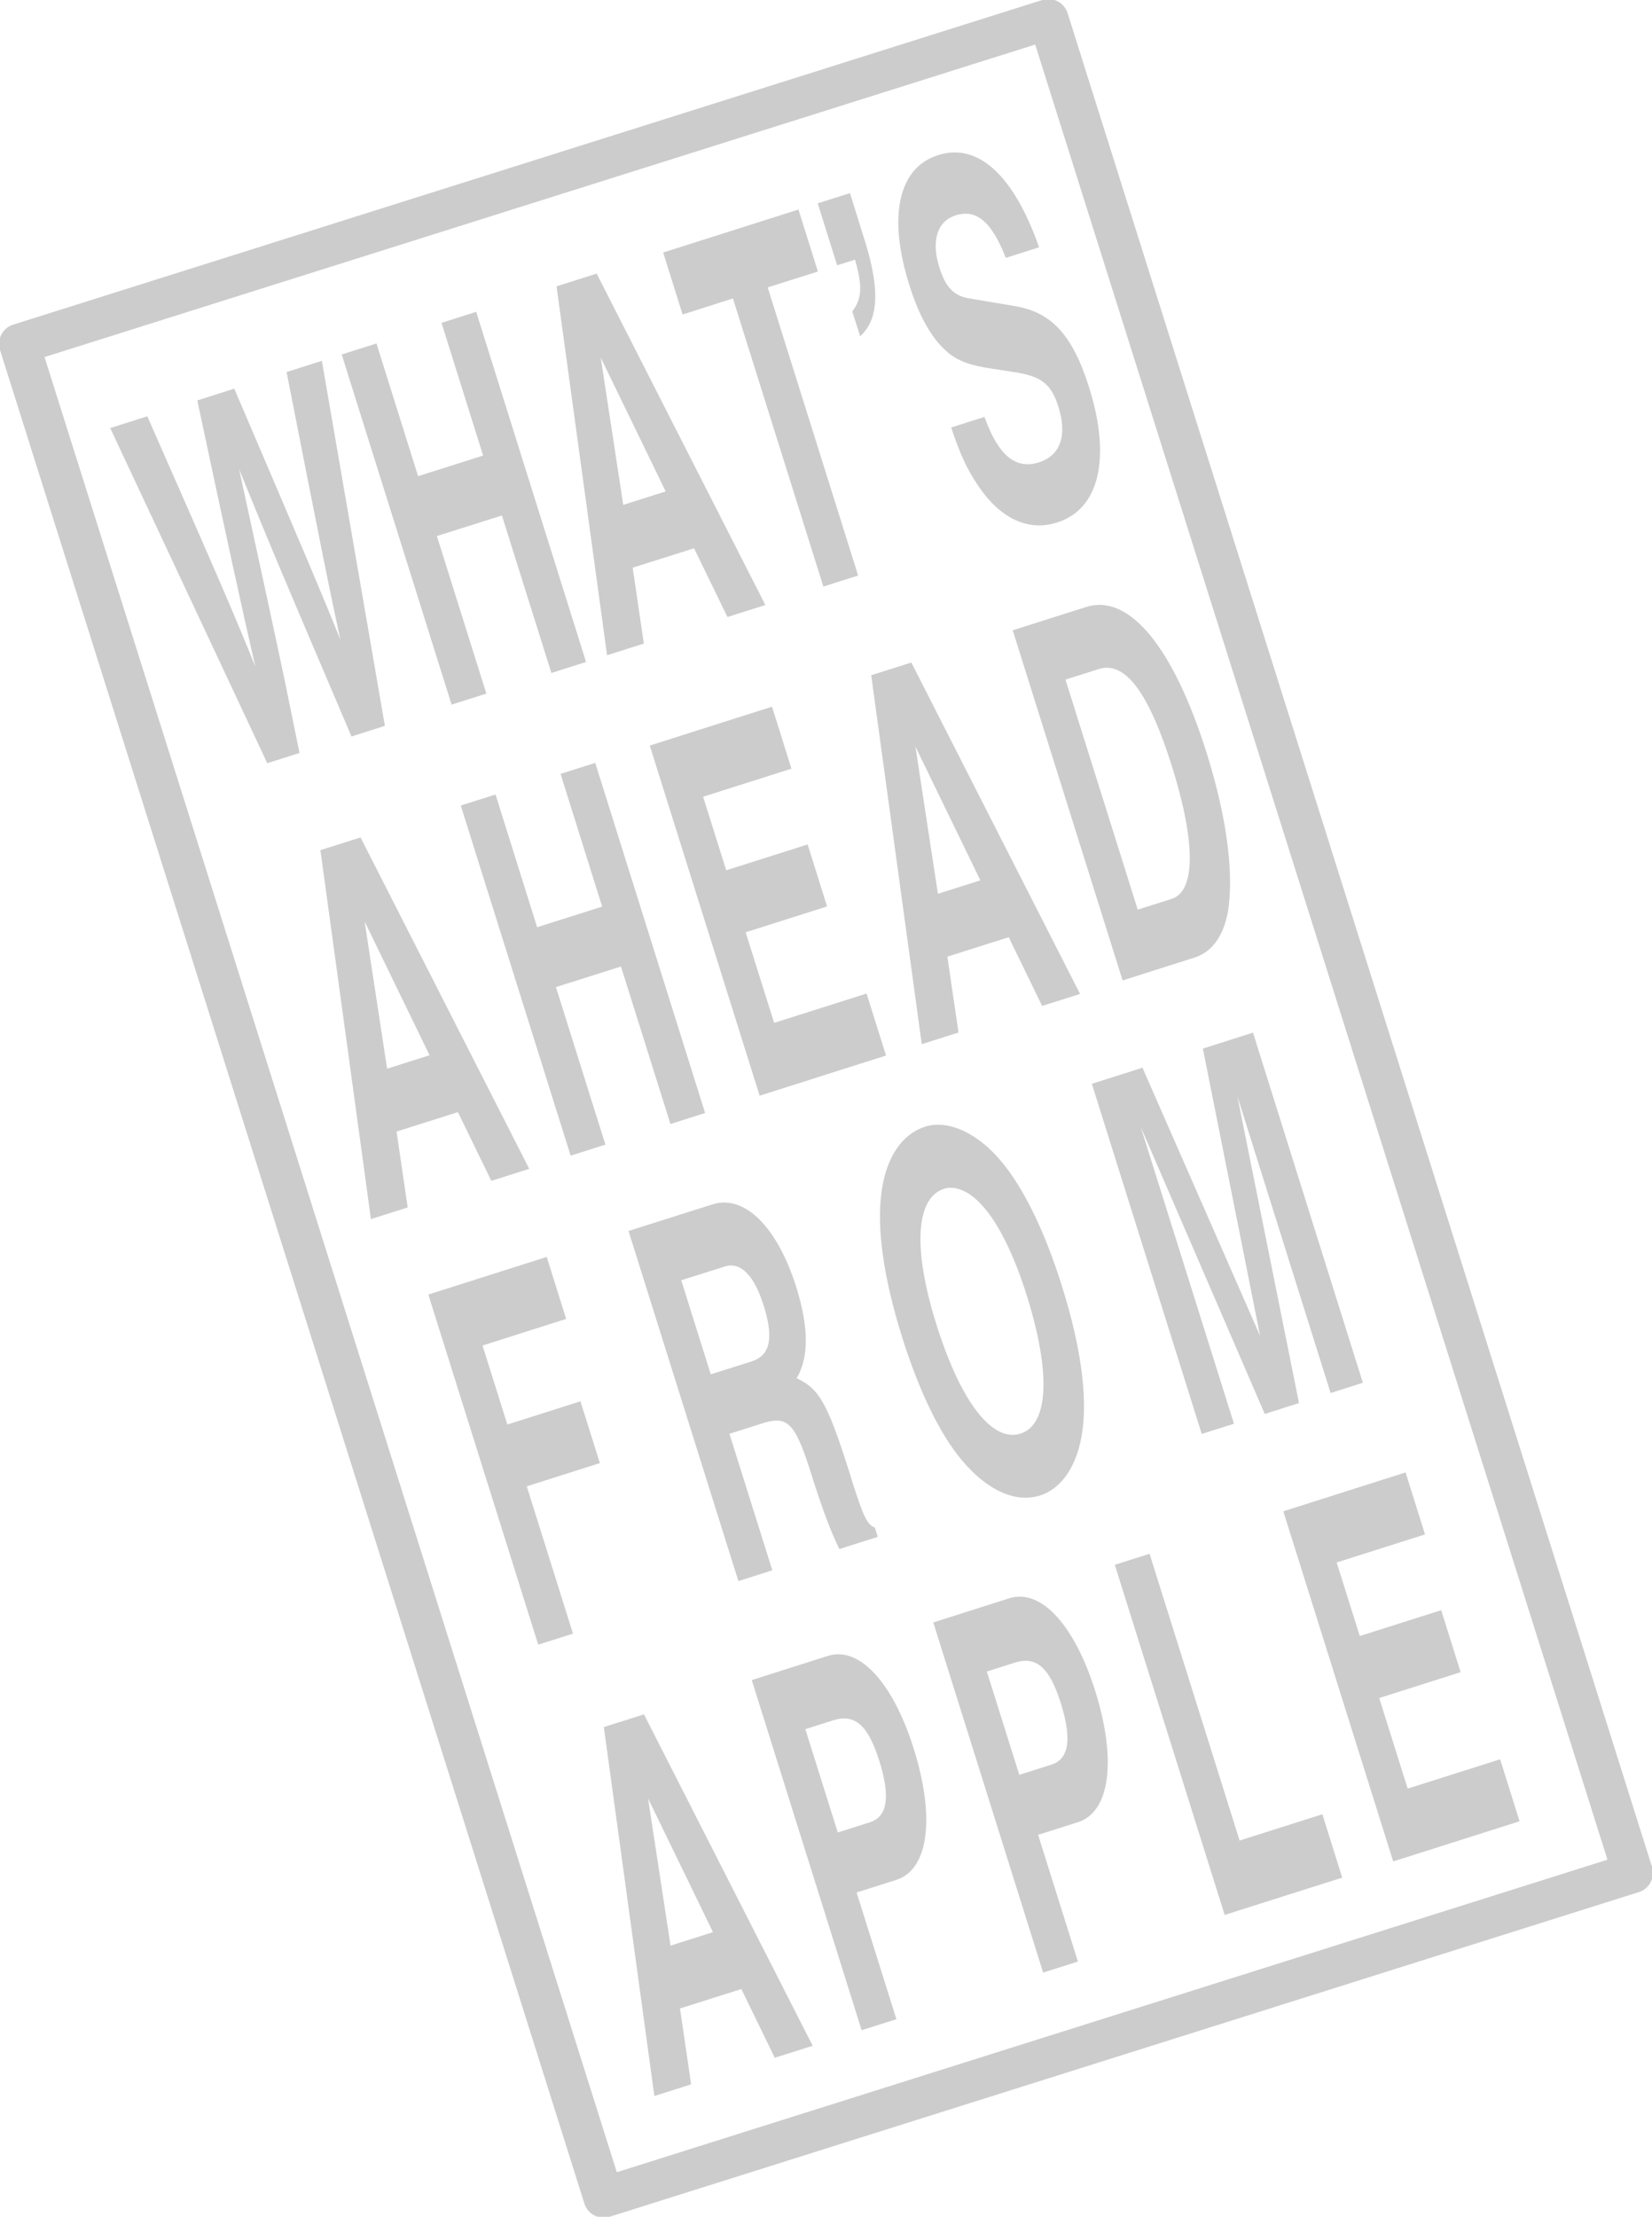 <svg xmlns="http://www.w3.org/2000/svg" xmlns:xlink="http://www.w3.org/1999/xlink" width="245.722" height="329.625"><defs><path id="a" d="m7.563-2.406 4.796-1.516-2.171-10.64c-1.172-5.61-3.547-16.563-6.813-31.563 4.656 11.453 6.266 15.25 16.719 39.75l4.968-1.578-9.375-54.281-5.25 1.672c5.172 26.343 6.5 32.937 8.016 39.812-3.062-7.563-4.531-11-15.797-37.344l-5.5 1.75c4.438 20.828 6.485 30.235 8.64 39.61C2.985-23.75.97-28.454-10.28-53.984l-5.516 1.75zm0 0"/><path id="b" d="m9.922-28.906 7.36 23.422 5.155-1.641L6.095-59.188.937-57.547l6.188 19.734-9.672 3.063-6.187-19.734-5.172 1.64L2.437-.78l5.172-1.64L.25-25.845Zm0 0"/><path id="c" d="m4.484-13.234 9.125-2.891 4.97 10.219 5.64-1.782-25.094-49.28-5.969 1.89L.672-.218 6.14-1.954zM-.266-44.47l9.657 19.89-6.313 2zm0 0"/><path id="d" d="m-.328-47.016 7.469-2.359-2.891-9.219-20.125 6.39 2.89 9.22 7.485-2.391L7.953-2.531l5.172-1.64Zm0 0"/><path id="e" d="m-11.063-43.61 2.657-.843c1.14 3.953 1.031 5.812-.406 7.703l1.171 3.688c2.688-2.422 2.985-6.75.797-13.876l-2.312-7.406-4.797 1.516zm0 0"/><path id="f" d="M-3.688-16.453c1.391 4.172 2.376 6.187 3.938 8.547 3.328 5.015 7.5 6.953 11.828 5.578 6.281-1.985 8.047-9.578 4.75-20.078-2.437-7.75-5.547-11.14-10.922-12.078l-7.047-1.188c-2.203-.422-3.375-1.625-4.312-4.61-1.219-3.906-.344-6.827 2.437-7.718 3.079-.969 5.36.953 7.454 6.328L9.39-43.25C5.609-54 .28-58.844-5.641-56.953c-5.89 1.86-7.5 9.062-4.28 19.281 1.405 4.516 3.202 7.75 5.343 9.703 1.64 1.563 3.594 2.297 7.234 2.813l3.047.468c4.031.625 5.5 1.75 6.563 5.172 1.343 4.282.28 7.235-2.907 8.25-3.5 1.11-6.078-1.109-8.093-6.765zm0 0"/><path id="k" d="m.906-24.375 10.875-3.453-2.89-9.188-10.875 3.453-3.688-11.75 12.438-3.953-2.891-9.218-17.61 5.593L2.61-.828l5.172-1.64zm0 0"/><path id="l" d="m2.61-.828 5.046-1.61-6.375-20.296 5.328-1.688c3.547-.969 4.594.36 7.125 8.578 1.594 4.906 2.532 7.422 3.891 10.25l5.719-1.812-.438-1.375c-1.125-.453-1.656-1.563-3.125-6.11C16-27.078 14.828-29.344 11.266-31c1.828-2.969 1.843-7.531-.047-13.547C8.39-53.53 3.5-58.359-1.25-56.844l-12.484 3.953zm-4.11-30.75-4.39-13.985 6.484-2.046c2.344-.75 4.375 1.312 5.797 5.875 1.5 4.797.937 7.359-1.797 8.234zm0 0"/><path id="m" d="M-3.203-57.734c-3.453 1.093-5.781 4.53-6.485 9.625-.765 5.343.25 12.75 3.047 21.672C-4.609-19.985-2.28-14.75.25-10.845 4.406-4.516 9.516-1.516 13.86-2.89c3.312-1.046 5.624-4.562 6.312-9.578.765-5.344-.266-12.75-3.047-21.593-2.75-8.766-6.156-15.5-9.828-19.438-3.406-3.61-7.344-5.234-10.5-4.234zM-.391-48.5c1.625-.516 3.704.328 5.563 2.375 2.422 2.578 4.797 7.328 6.734 13.5 3.61 11.516 3.266 19.203-.937 20.531-4.219 1.344-8.906-4.75-12.5-16.203-3.532-11.234-3.11-18.86 1.14-20.203Zm0 0"/><path id="n" d="m10.016-60.438-7.454 2.376 8.516 42.734-17.5-39.89-7.531 2.39L2.39-.766 7.187-2.28-6.688-46.438 11.767-3.733l5.093-1.625L7.687-51 21.563-6.844l4.797-1.531Zm0 0"/><path id="g" d="m4.484-13.234 9.125-2.891 4.97 10.219 5.64-1.782-25.094-49.28-5.969 1.89L.672-.218 6.14-1.954zM-.266-44.47l9.657 19.89-6.313 2zm0 0"/><path id="h" d="m9.922-28.906 7.36 23.422 5.155-1.641L6.095-59.188.937-57.547l6.188 19.734-9.672 3.063-6.187-19.734-5.172 1.64L2.437-.78l5.172-1.64L.25-25.845Zm0 0"/><path id="i" d="m4.453-58.672-18.187 5.781L2.609-.828l18.797-5.969-2.89-9.219-13.75 4.36L.53-25.125l12.11-3.844-2.891-9.218-12.11 3.843-3.437-10.937 13.14-4.172zm0 0"/><path id="j" d="m2.61-.828 10.718-3.406c2.719-.86 4.531-3.5 5.063-7.579.703-5.718-.422-13.734-3.266-22.796C10.156-50.422 3.578-58.391-2.813-56.36l-10.921 3.468zm-8.5-44.734 4.952-1.563C2.97-48.375 6.5-43.656 9.954-32.641c3.547 11.297 3.531 18.547-.047 19.688L4.86-11.36zm0 0"/><path id="o" d="m4.484-13.234 9.125-2.891 4.97 10.219 5.64-1.782-25.094-49.28-5.969 1.89L.672-.218 6.14-1.954zM-.266-44.47l9.657 19.89-6.313 2zm0 0"/><path id="p" d="m1.86-21.313 5.921-1.875c4.797-1.53 5.797-9.265 2.563-19.546-3.11-9.875-8.11-15.235-12.781-13.75l-11.297 3.593L2.609-.828l5.172-1.64zm-2.798-8.921-4.828-15.36 4.125-1.312c3.22-1.016 5.188.656 6.875 6.015 1.688 5.36 1.22 8.313-1.39 9.141zm0 0"/><path id="q" d="m-8.563-54.531-5.171 1.64L2.609-.828l17.485-5.547-2.953-9.422L4.828-11.89zm0 0"/><path id="r" d="m4.453-58.672-18.187 5.781L2.609-.828l18.797-5.969-2.89-9.219-13.75 4.36L.53-25.125l12.11-3.844-2.891-9.218-12.11 3.843-3.437-10.937 13.14-4.172zm0 0"/></defs><g fill="#ccc" transform="translate(-112.213 -106.237)"><use xlink:href="#a" width="100%" height="100%" x="144.402" y="222.123"/><use xlink:href="#b" width="100%" height="100%" x="176.946" y="211.792"/><use xlink:href="#c" width="100%" height="100%" x="201.837" y="203.89"/><use xlink:href="#d" width="100%" height="100%" x="226.729" y="195.988"/><use xlink:href="#e" width="100%" height="100%" x="247.794" y="189.3"/><use xlink:href="#f" width="100%" height="100%" x="257.381" y="186.257"/></g><g fill="#ccc" transform="translate(-112.213 -106.237)"><use xlink:href="#g" width="100%" height="100%" x="166.714" y="287.73"/><use xlink:href="#h" width="100%" height="100%" x="194.654" y="278.86"/><use xlink:href="#i" width="100%" height="100%" x="222.594" y="269.99"/><use xlink:href="#g" width="100%" height="100%" x="248.642" y="261.721"/><use xlink:href="#j" width="100%" height="100%" x="276.581" y="252.852"/></g><g fill="#ccc" transform="translate(-112.213 -106.237)"><use xlink:href="#k" width="100%" height="100%" x="189.659" y="351.622"/><use xlink:href="#l" width="100%" height="100%" x="219.433" y="342.17"/><use xlink:href="#m" width="100%" height="100%" x="253.034" y="331.503"/><use xlink:href="#n" width="100%" height="100%" x="288.569" y="320.222"/></g><g fill="#ccc" transform="translate(-112.213 -106.237)"><use xlink:href="#o" width="100%" height="100%" x="208.873" y="418.125"/><use xlink:href="#p" width="100%" height="100%" x="237.765" y="408.953"/><use xlink:href="#p" width="100%" height="100%" x="264.764" y="400.382"/><use xlink:href="#q" width="100%" height="100%" x="291.764" y="391.81"/><use xlink:href="#r" width="100%" height="100%" x="316.83" y="383.853"/></g><path fill="none" stroke="#ccc" stroke-linejoin="round" stroke-width="6" d="M242.861 278.49 155.935 2.861 2.861 51.135l86.926 275.628Zm0 0"/></svg>
